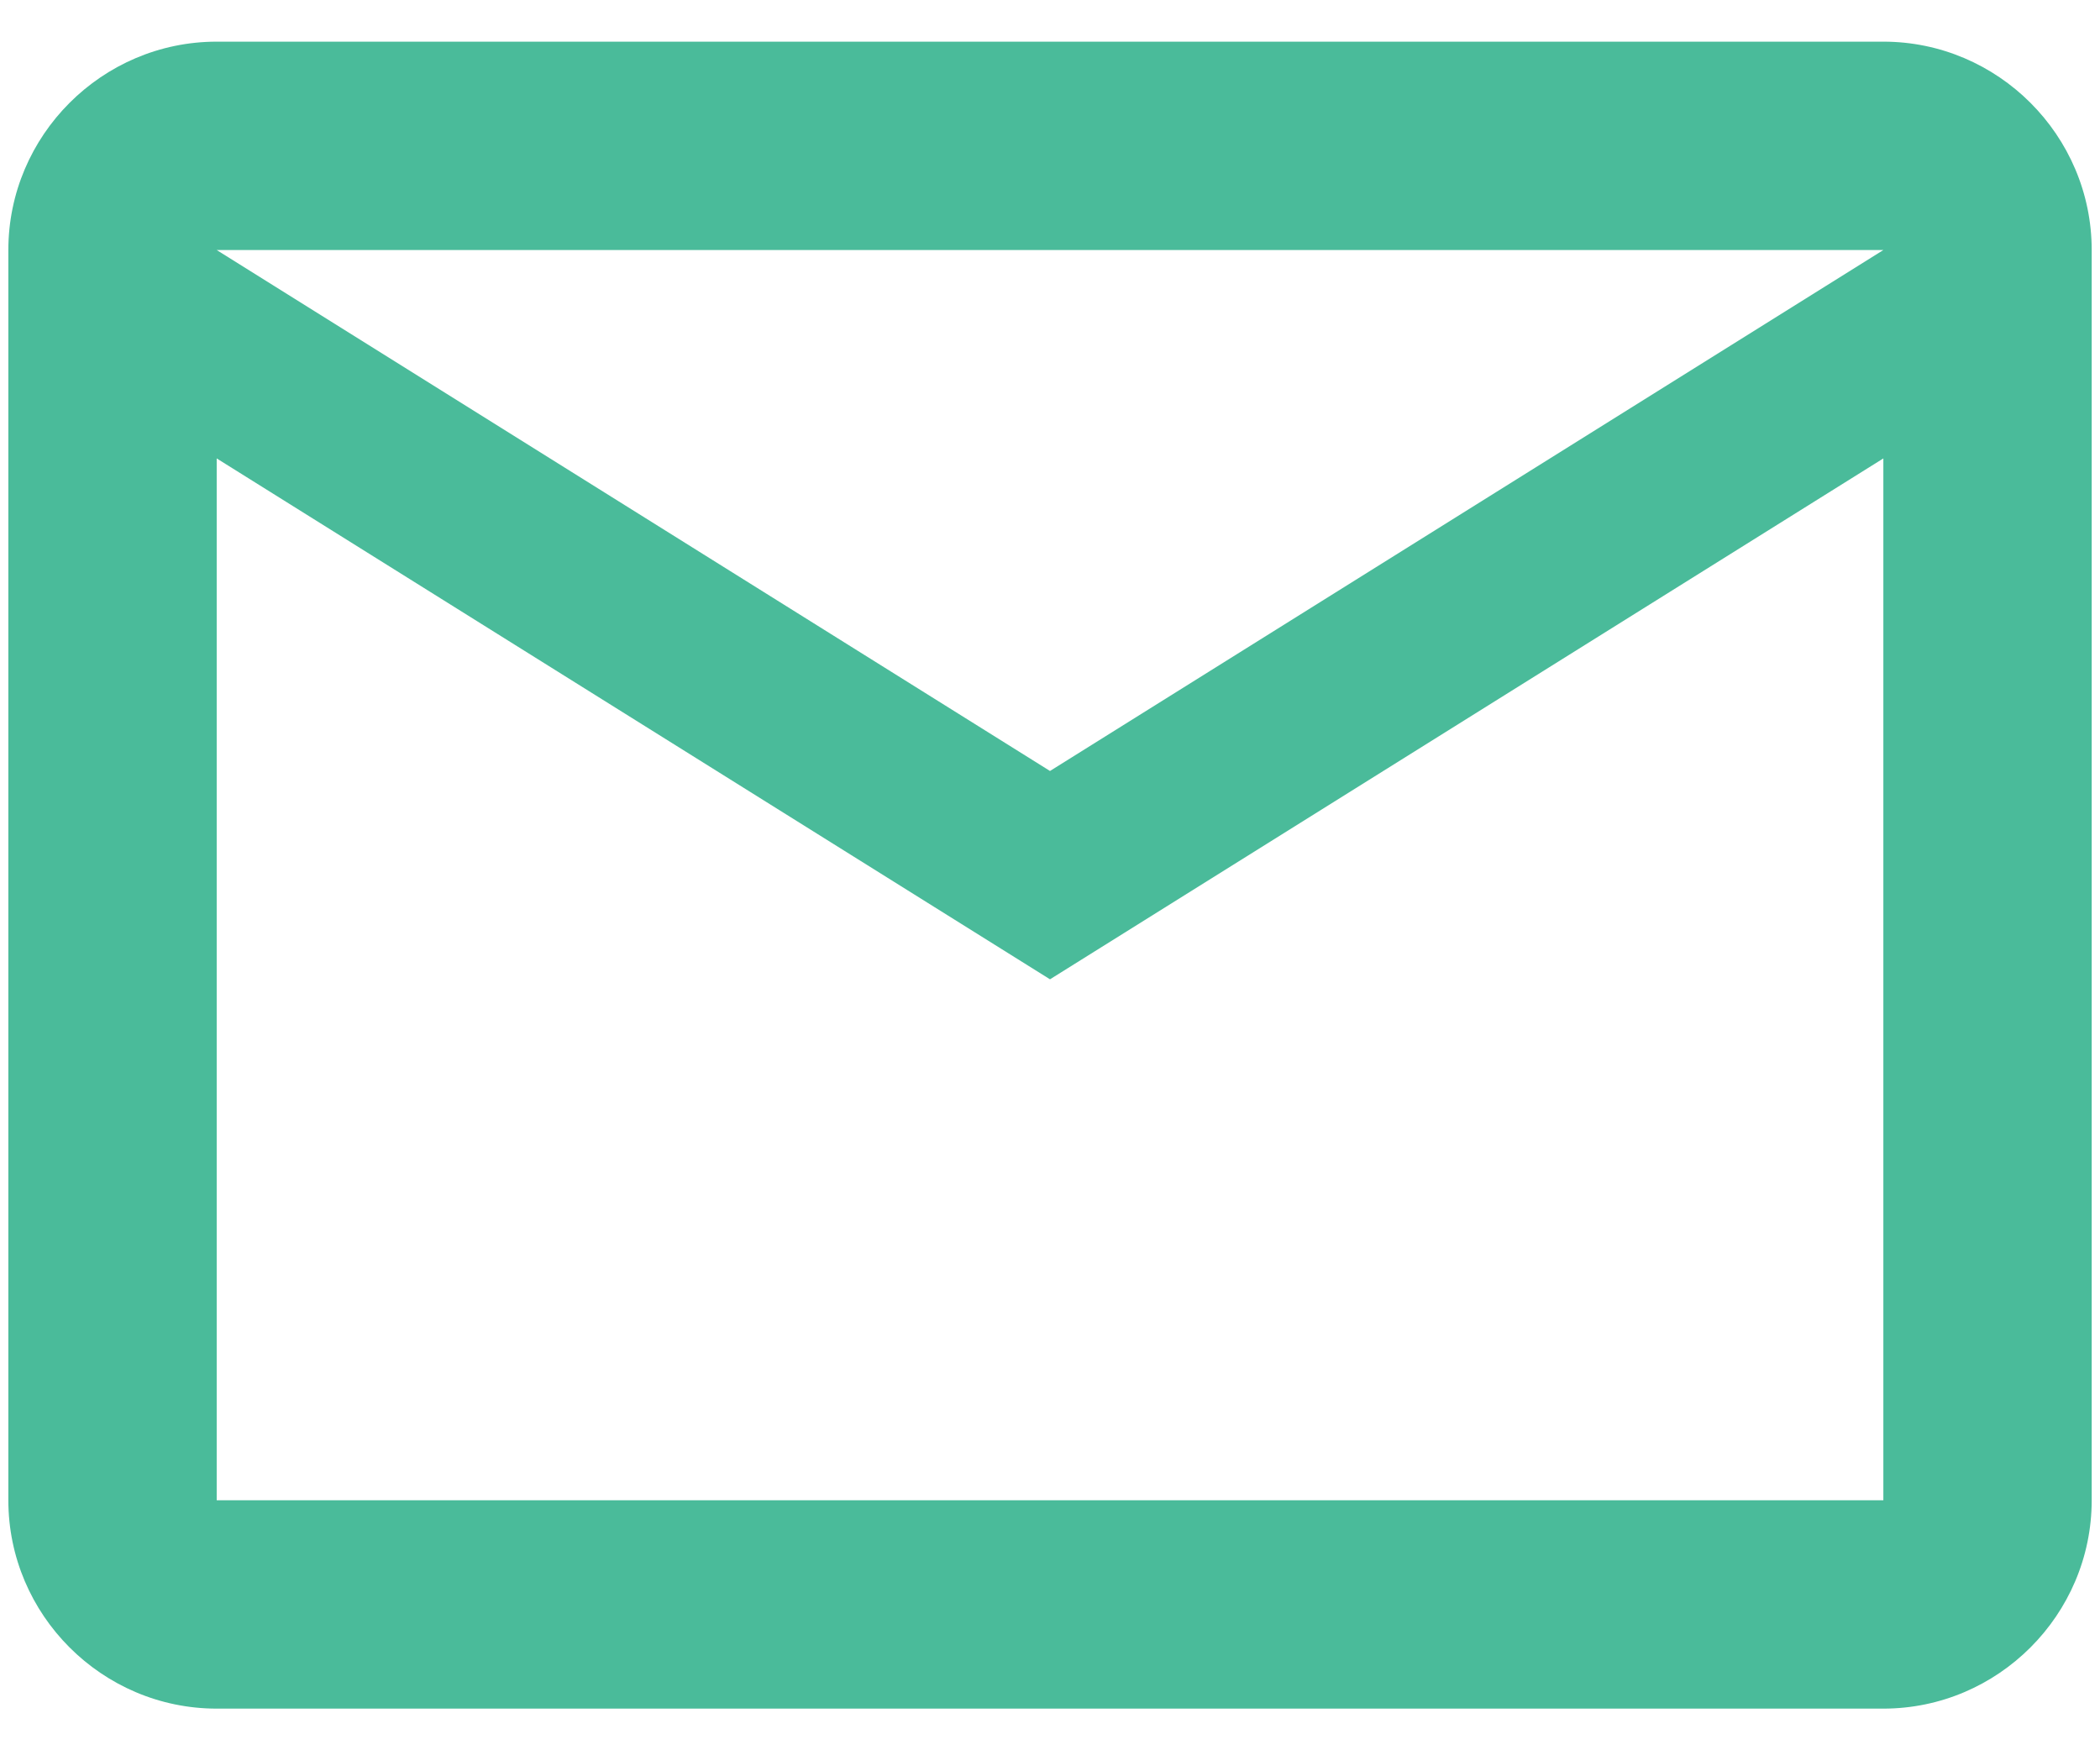 <svg xmlns="http://www.w3.org/2000/svg" width="42" height="35" viewBox="0 0 42 35" fill="none"><path d="M41.834 5C41.834 2.708 39.959 0.833 37.667 0.833H4.334C2.042 0.833 0.167 2.708 0.167 5V30C0.167 32.292 2.042 34.167 4.334 34.167H37.667C39.959 34.167 41.834 32.292 41.834 30V5ZM37.667 5L21 15.417L4.334 5H37.667ZM37.667 30H4.334V9.167L21 19.583L37.667 9.167V30Z" fill="#4ABB9A"></path></svg>